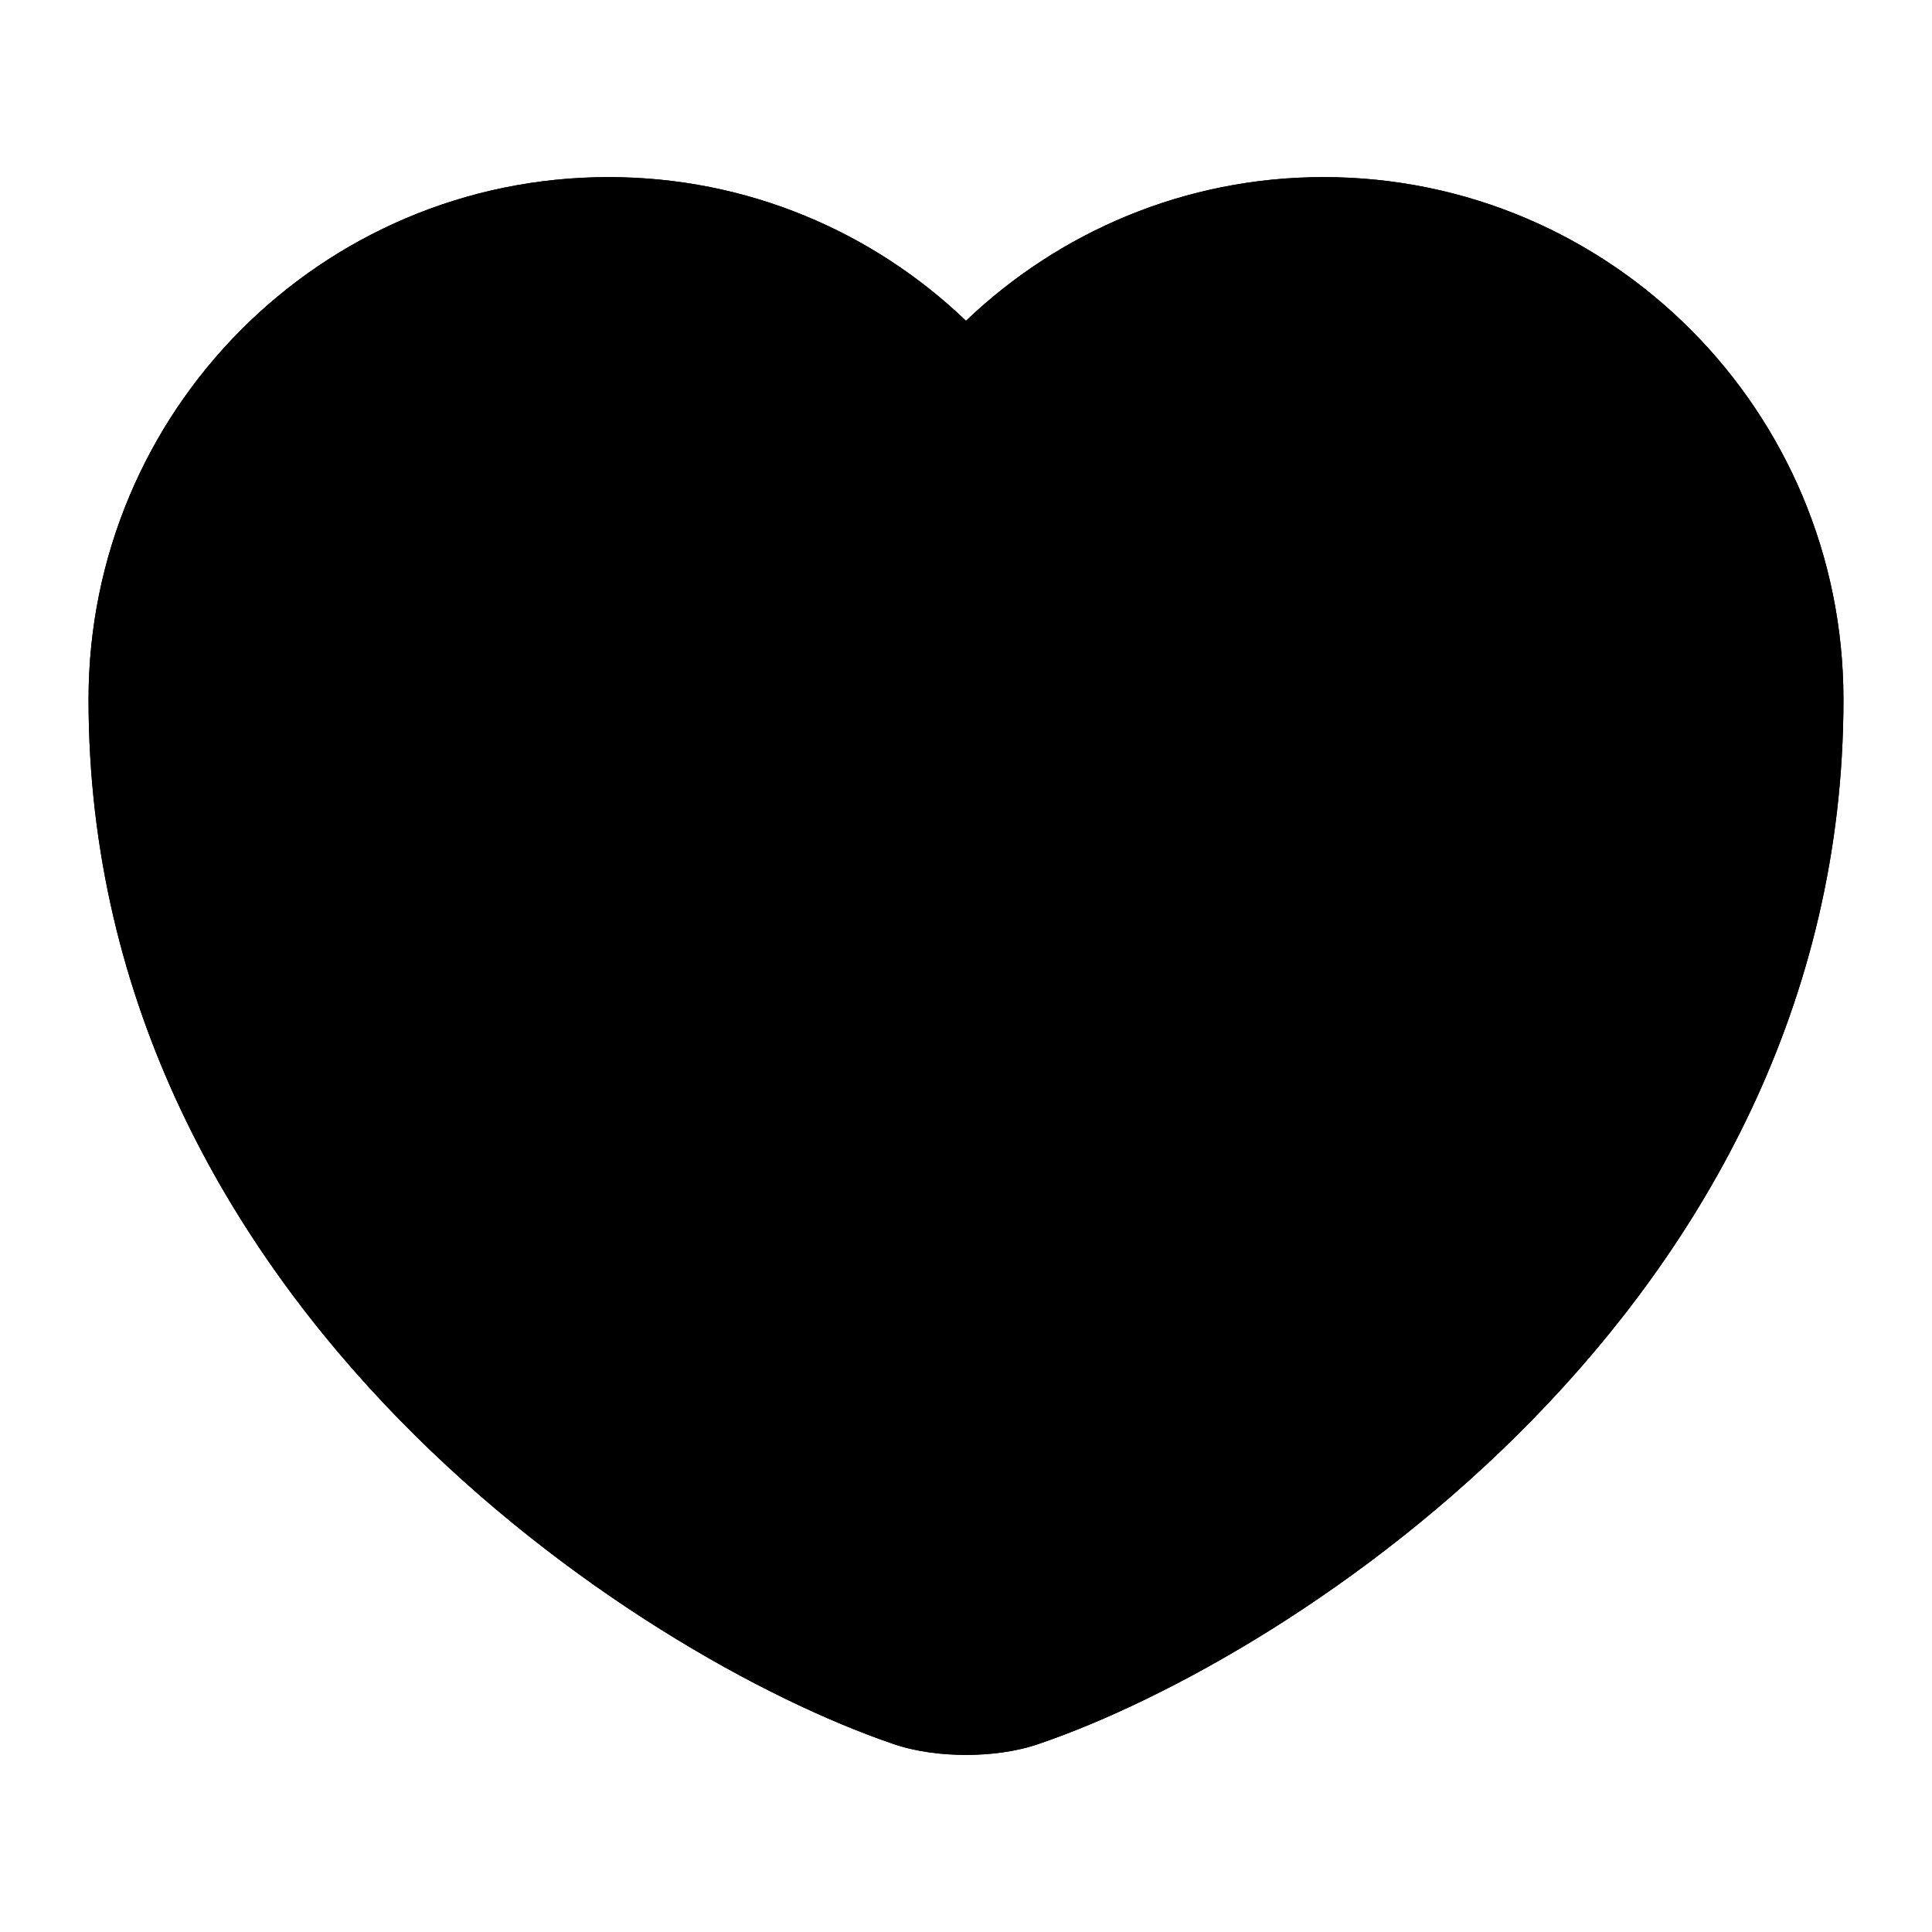 <svg id="heart-filled" viewBox="0 0 24 24" xmlns="http://www.w3.org/2000/svg">
    <path fill-rule="evenodd" clip-rule="evenodd"
          d="M1.1 8.69C1.1 5.107 3.988 2.2 7.56 2.2C9.285 2.2 10.847 2.88 12 3.985C13.156 2.88 14.723 2.2 16.44 2.2C20.011 2.2 22.9 5.107 22.9 8.69C22.9 12.489 21.136 15.486 19.041 17.632C16.959 19.766 14.494 21.12 12.914 21.66C12.619 21.764 12.287 21.8 12 21.8C11.712 21.8 11.38 21.764 11.085 21.66C9.506 21.12 7.041 19.766 4.958 17.632C2.863 15.486 1.1 12.489 1.1 8.69Z"/>
    <path fill-rule="evenodd" clip-rule="evenodd"
          d="M1.1 8.69C1.1 5.107 3.988 2.2 7.56 2.2C9.285 2.2 10.847 2.88 12 3.985C13.156 2.88 14.723 2.2 16.44 2.2C20.011 2.2 22.9 5.107 22.9 8.69C22.9 12.489 21.136 15.486 19.041 17.632C16.959 19.766 14.494 21.12 12.914 21.66C12.619 21.764 12.287 21.8 12 21.8C11.712 21.8 11.38 21.764 11.085 21.66C9.506 21.12 7.041 19.766 4.958 17.632C2.863 15.486 1.1 12.489 1.1 8.69Z"/>
</svg>
